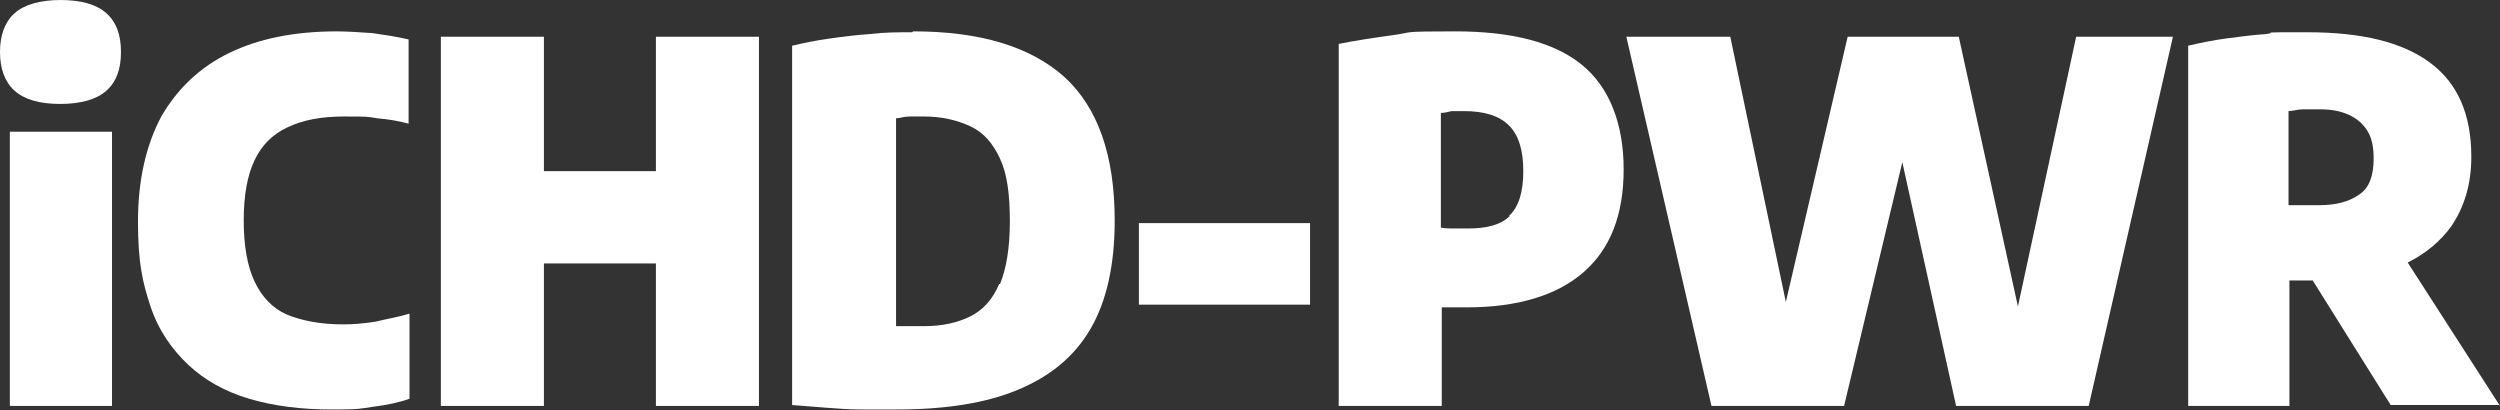 <?xml version="1.0" encoding="UTF-8"?>
<svg xmlns="http://www.w3.org/2000/svg" version="1.1" viewBox="0 0 279 45.8">
  <rect x="0" y="0" width="279" height="45.8" fill="#333333" stroke="none"/>
  <defs>
    <style>
      .cls-1 {
        fill: #fff;
      }
    </style>
  </defs>
  <!-- Generator: Adobe Illustrator 28.7.3, SVG Export Plug-In . SVG Version: 1.2.0 Build 164)  -->
  <g>
    <g id="Layer_1">
      <path id="iCF-PWR" class="cls-1" d="M6.4-105.4c1.7.1,3.4-.3,4.8-1.4,1.1-1,1.7-2.5,1.6-4,0-1.5-.5-2.9-1.6-3.9-1.4-1-3.1-1.5-4.8-1.3-1.7-.1-3.4.3-4.8,1.4-1.1,1-1.7,2.4-1.6,3.9-.1,1.5.5,3,1.6,4,1.4,1,3.1,1.5,4.8,1.3ZM11.6-71v-30.7H1.1v30.7h10.6ZM39.2-70.4c1.6,0,3.3-.1,4.9-.3,1.5-.2,3-.5,4.5-.9h0v-8.8c-2.7.8-5.5,1.2-8.3,1.2-2.4,0-4.8-.3-7-1.3-1.8-.8-3.2-2.2-4.1-4-1-2.3-1.4-4.7-1.3-7.2-.1-2.4.4-4.9,1.4-7.1.9-1.8,2.4-3.2,4.2-4,2.3-.9,4.7-1.4,7.2-1.3,2.7,0,5.4.3,8,.8h0v-8.7c-2.9-.7-5.9-1-8.9-1-4.3-.1-8.6.7-12.6,2.5-3.3,1.5-6.1,4-7.8,7.2-1.9,3.6-2.8,7.7-2.7,11.8,0,7.2,1.9,12.5,5.7,16s9.5,5.2,16.9,5.2h0ZM63.8-71v-15.6h16.7v-8.7h-16.7v-8.4h19.6v-8.7h-30.4v41.4h10.8ZM107.2-82.7v-8.5h-20.2v8.5h20.2ZM124-71v-11.5h3.5c6,0,10.5-1.3,13.6-3.9s4.6-6.4,4.6-11.4-1.6-9.1-4.8-11.6c-3.2-2.5-8-3.7-14.5-3.7-4.4,0-8.9.5-13.2,1.3h0v40.7h10.7ZM127.6-90.4c-1.2,0-2.4,0-3.6-.2h0v-14.1c1.2-.2,2.3-.3,3.5-.2,2.7,0,4.7.6,5.9,1.8s1.9,3,1.9,5.6-.6,4.4-1.9,5.5-3.2,1.7-5.8,1.7h0ZM172.1-71l7.9-29.5,7.6,29.5h13.8l10.7-41.4h-10.2l-7.9,31.9-7.9-31.9h-11.8l-8.2,31.3-7.5-31.3h-10.8l10.7,41.4h13.8ZM226.3-71v-14.6c.3,0,.8,0,1.4,0,1,0,1.7,0,2.3,0h0l9.8,14.5h11.6l-11.2-16.3c2.3-1,4.3-2.6,5.7-4.6,1.4-2.2,2.1-4.7,2-7.3,0-4.6-1.5-8.1-4.6-10.3-3.1-2.2-7.7-3.4-13.9-3.4-2.3,0-4.7.1-7,.4-2.2.3-4.5.6-6.7,1.1h0v40.4h10.6ZM230.4-93.4c-1.4,0-2.7,0-4.1-.2h0v-11.1c1.4-.2,2.8-.4,4.2-.4,2-.1,3.9.4,5.6,1.4,1.3,1.1,2,2.8,1.8,4.4.2,1.7-.5,3.4-1.9,4.5-1.2.9-3.1,1.4-5.7,1.4h0Z"/>
      <g>
        <path class="cls-1" d="M6.8,0C4.5,0,2.7.5,1.6,1.5.5,2.5,0,4,0,5.8s.5,3.3,1.6,4.3c1.1,1,2.8,1.5,5.1,1.5s4.1-.5,5.2-1.5c1.1-1,1.6-2.4,1.6-4.3s-.5-3.3-1.6-4.3c-1.1-1-2.8-1.5-5.2-1.5Z"/>
        <rect class="cls-1" x="1.1" y="14.7" width="11.4" height="30.6"/>
        <path class="cls-1" d="M37.6,3.5c-4.7,0-8.7.8-12,2.4-3.3,1.6-5.8,4-7.6,7.1-1.7,3.2-2.6,7.1-2.6,11.7s.5,6.8,1.4,9.5,2.4,4.8,4.2,6.5c1.8,1.7,4.1,3,6.8,3.8,2.7.8,5.8,1.2,9.2,1.2s3.1-.1,4.6-.3c1.6-.2,3-.5,4.1-.9v-9.5c-1.3.4-2.6.6-3.8.9-1.3.2-2.4.3-3.6.3-2.5,0-4.6-.4-6.3-1.1-1.6-.7-2.8-2-3.6-3.7-.8-1.7-1.2-4-1.2-6.8s.4-5,1.2-6.7,2-2.9,3.7-3.7c1.7-.8,3.7-1.2,6.3-1.2s2.5,0,3.7.2c1.2.1,2.4.3,3.5.6V4.4c-1.3-.3-2.6-.5-4-.7-1.4-.1-2.8-.2-4.2-.2Z"/>
        <polygon class="cls-1" points="73.2 19.1 60.7 19.1 60.7 4.1 49.2 4.1 49.2 45.3 60.7 45.3 60.7 29.4 73.2 29.4 73.2 45.3 84.7 45.3 84.7 4.1 73.2 4.1 73.2 19.1"/>
        <path class="cls-1" d="M101.8,3.6c-1.6,0-3.1,0-4.7.2-1.5.1-3.1.3-4.5.5-1.5.2-2.9.5-4.2.8v40.1c1.2.1,2.5.2,3.8.3,1.3.1,2.6.2,4,.2,1.3,0,2.6,0,3.8,0,5.5,0,10-.7,13.6-2.2,3.6-1.5,6.3-3.7,8.1-6.8,1.8-3.1,2.7-7.1,2.7-12.1,0-7.3-1.9-12.6-5.6-16-3.8-3.4-9.4-5.1-16.9-5.1ZM111.5,31.7c-.7,1.7-1.8,2.9-3.2,3.6-1.4.7-3.1,1.1-5.2,1.1s-.9,0-1.4,0c-.5,0-1.1,0-1.7,0V13.2c.4,0,.9-.2,1.5-.2.6,0,1.1,0,1.6,0,2,0,3.7.4,5.2,1.1s2.5,1.9,3.3,3.6c.8,1.7,1.1,4,1.1,7s-.4,5.3-1.1,7Z"/>
        <rect class="cls-1" x="127.1" y="24.9" width="19.1" height="9.1"/>
        <path class="cls-1" d="M176.5,7.2c-3.1-2.5-7.8-3.7-14.1-3.7s-4.6.1-6.8.4c-2.2.3-4.2.6-6.2,1v40.4h11.5v-11c.5,0,.9,0,1.4,0,.4,0,.9,0,1.4,0,5.6,0,10-1.3,13-3.9,3-2.6,4.5-6.4,4.5-11.5s-1.6-9.2-4.7-11.7ZM168.5,24.1c-1,1-2.6,1.4-4.7,1.4s-1.1,0-1.6,0-.9,0-1.4-.1v-12.8c.4,0,.8-.1,1.2-.2.4,0,.9,0,1.4,0,2.2,0,3.9.5,5,1.6s1.6,2.8,1.6,5.1-.5,4-1.6,5Z"/>
        <polygon class="cls-1" points="225.2 34.2 218.6 4.1 206.2 4.1 199.3 33.7 193.1 4.1 181.5 4.1 191 45.3 205.8 45.3 212.3 18.1 218.3 45.3 233.1 45.3 242.5 4.1 231.7 4.1 225.2 34.2"/>
        <path class="cls-1" d="M279,45.3l-10.3-16c2-1,3.7-2.4,4.9-4.1,1.4-2.1,2.2-4.6,2.2-7.7,0-4.7-1.5-8.2-4.6-10.5-3.1-2.3-7.6-3.4-13.7-3.4s-3.1,0-4.6.2c-1.5.1-3,.3-4.5.5-1.5.2-2.9.5-4.2.8v40.2h11.3v-14c.5,0,1.1,0,1.6,0,.3,0,.6,0,1,0l8.7,13.9h12.3ZM255.4,12.4c.5,0,1-.2,1.6-.2.6,0,1.2,0,1.9,0,1.3,0,2.3.2,3.2.6.9.4,1.6,1,2.1,1.8.5.8.7,1.8.7,3.1,0,1.9-.5,3.3-1.6,4-1.1.8-2.6,1.2-4.5,1.2s-.8,0-1.2,0-.8,0-1.1,0c-.4,0-.7,0-1.1,0v-10.1Z"/>
      </g>
    </g>
  </g>
</svg>